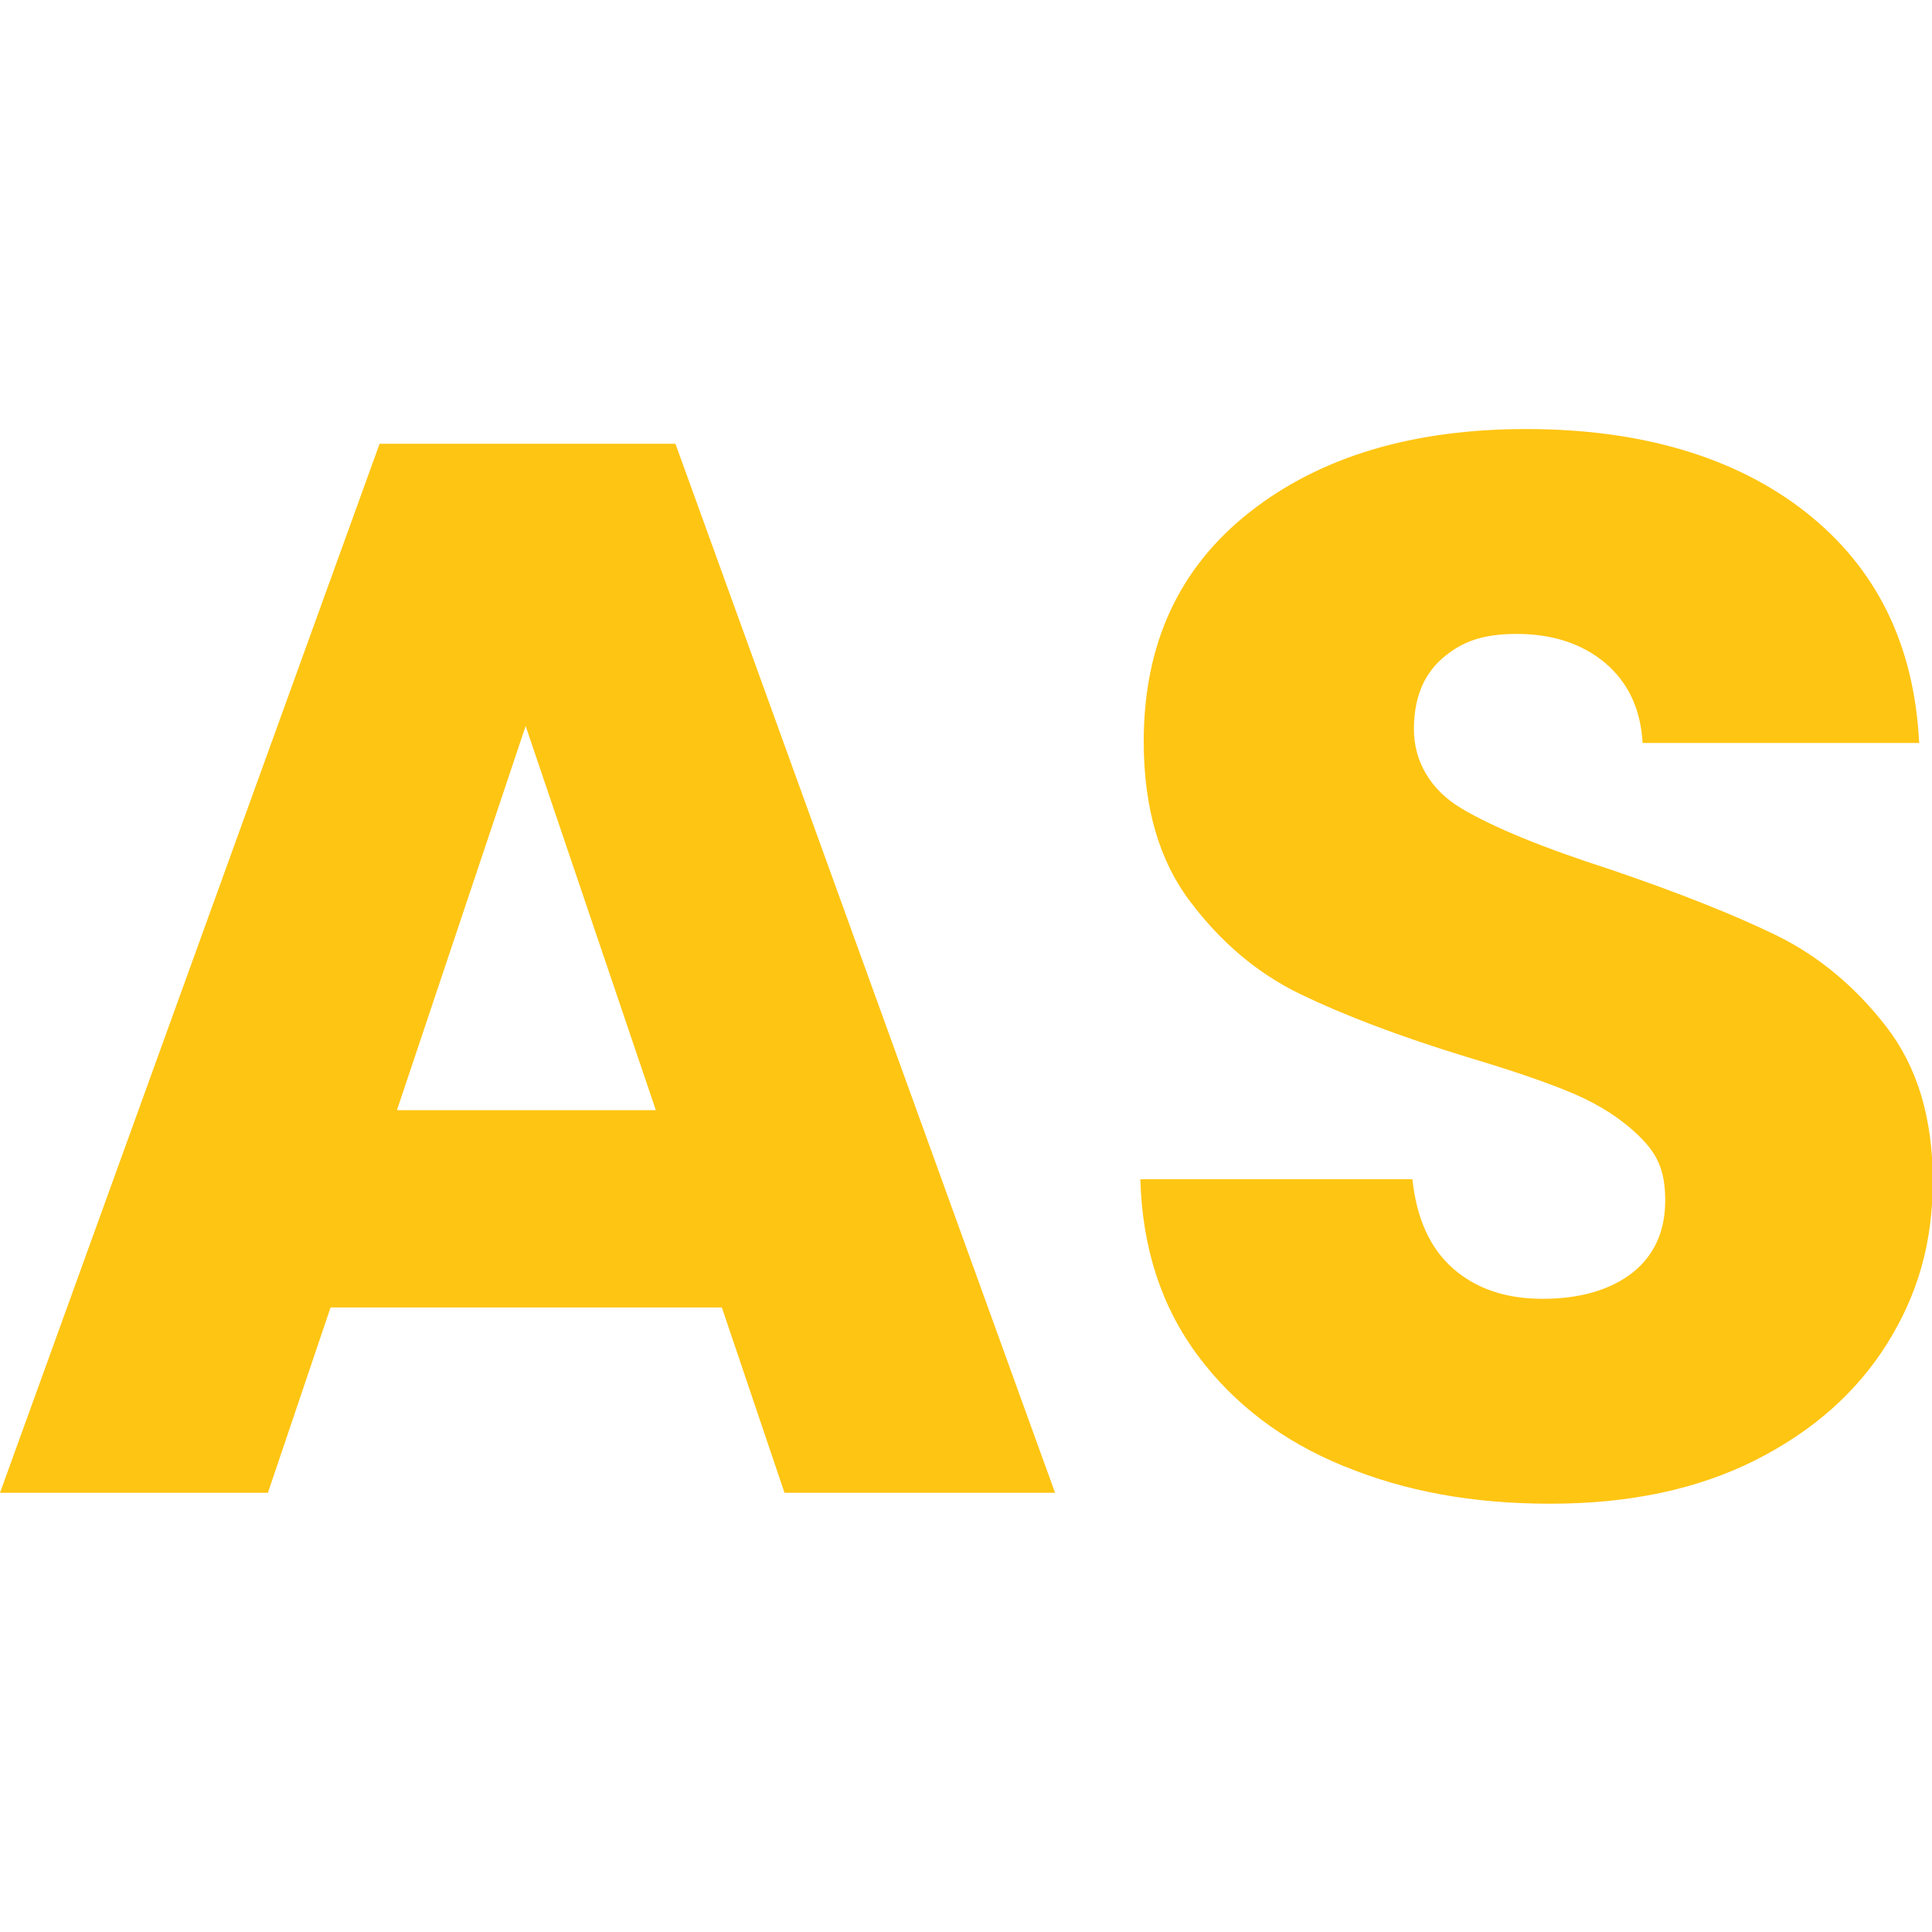<?xml version="1.0" encoding="UTF-8"?>
<svg id="Livello_1" data-name="Livello 1" xmlns="http://www.w3.org/2000/svg" version="1.1" viewBox="0 0 512 512">
  <defs>
    <style>
      .cls-1 {
        isolation: isolate;
      }

      .cls-2 {
        fill: #ffc513;
        stroke-width: 0px;
      }
    </style>
  </defs>
  <g class="cls-1">
    <g class="cls-1">
      <path class="cls-2" d="M191.3,346.5h-103.7l-16.6,49.1H0L100.6,117.6h78.4l100.6,278h-71.7l-16.6-49.1ZM173.8,294.2l-34.5-101.8-34.1,101.8h68.5Z"/>
      <path class="cls-2" d="M356,388.5c-16.1-6.6-29-16.4-38.6-29.3-9.6-12.9-14.7-28.5-15.2-46.7h72.1c1.1,10.3,4.6,18.2,10.7,23.6,6.1,5.4,14,8.1,23.8,8.1s17.9-2.3,23.8-6.9c5.8-4.6,8.7-11,8.7-19.2s-2.3-12.5-6.9-17c-4.6-4.5-10.3-8.2-17-11.1-6.7-2.9-16.3-6.2-28.7-9.9-18-5.5-32.6-11.1-44-16.6-11.4-5.5-21.1-13.7-29.3-24.6-8.2-10.8-12.3-24.9-12.3-42.4,0-25.9,9.4-46.1,28.1-60.8,18.7-14.7,43.2-22,73.3-22s55.3,7.3,74,22c18.7,14.7,28.8,35,30.1,61.2h-73.3c-.5-9-3.8-16-9.9-21.2-6.1-5.1-13.9-7.7-23.4-7.7s-14.8,2.2-19.8,6.5c-5,4.4-7.5,10.6-7.5,18.8s4.2,16,12.7,21c8.4,5,21.6,10.4,39.6,16.2,17.9,6.1,32.5,11.9,43.8,17.4,11.2,5.5,20.9,13.6,29.1,24.2,8.2,10.6,12.3,24.2,12.3,40.8s-4,30.2-12.1,43.2c-8.1,12.9-19.7,23.2-35,30.9-15.3,7.7-33.4,11.5-54.2,11.5s-38.5-3.3-54.6-9.9Z"/>
    </g>
  </g>
</svg>